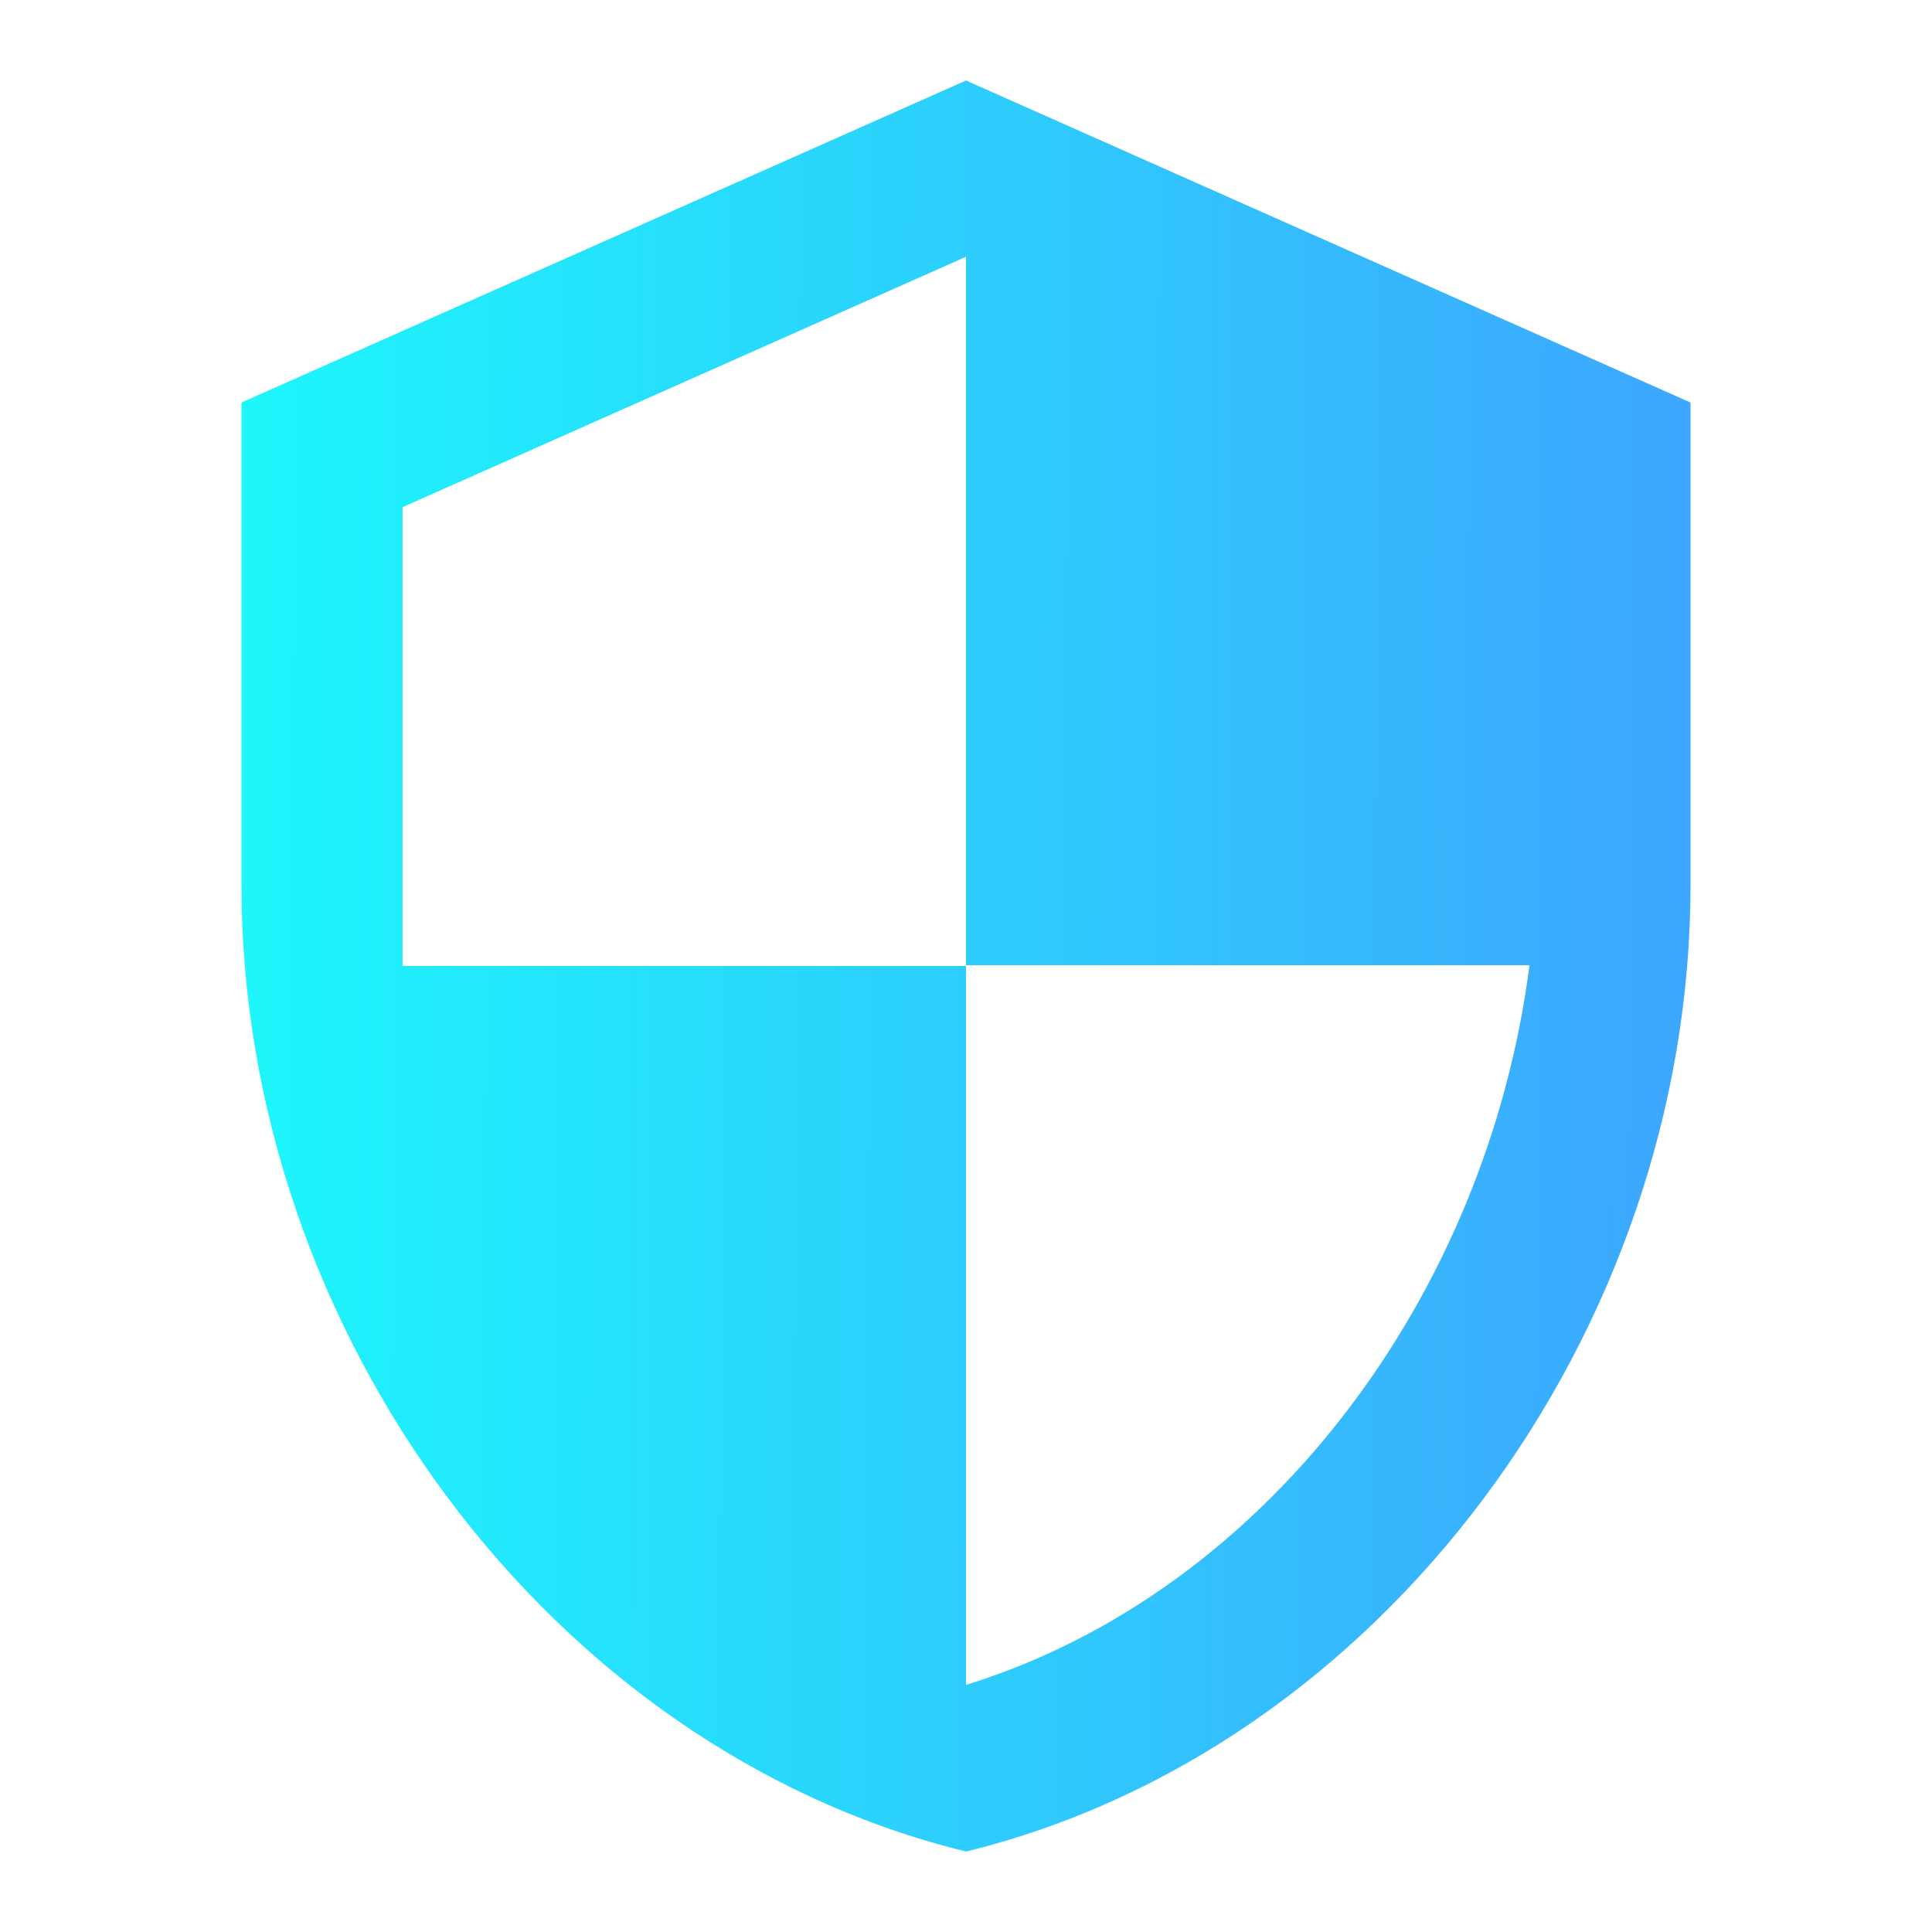 <svg width="44" height="44" viewBox="0 0 44 44" fill="none" xmlns="http://www.w3.org/2000/svg">
<path d="M22 1.833L5.5 9.167V20.167C5.5 30.342 12.54 39.857 22 42.167C31.46 39.857 38.5 30.342 38.5 20.167V9.167L22 1.833ZM22 21.982H34.833C33.862 29.535 28.82 36.263 22 38.372V22H9.167V11.55L22 5.848V21.982Z" fill="url(#paint0_linear_849_18780)"/>
<defs>
<linearGradient id="paint0_linear_849_18780" x1="1.913" y1="12.29" x2="42.634" y2="12.533" gradientUnits="userSpaceOnUse">
<stop stop-color="#19FFFB"/>
<stop offset="0.92" stop-color="#3EA4FE"/>
</linearGradient>
</defs>
</svg>
